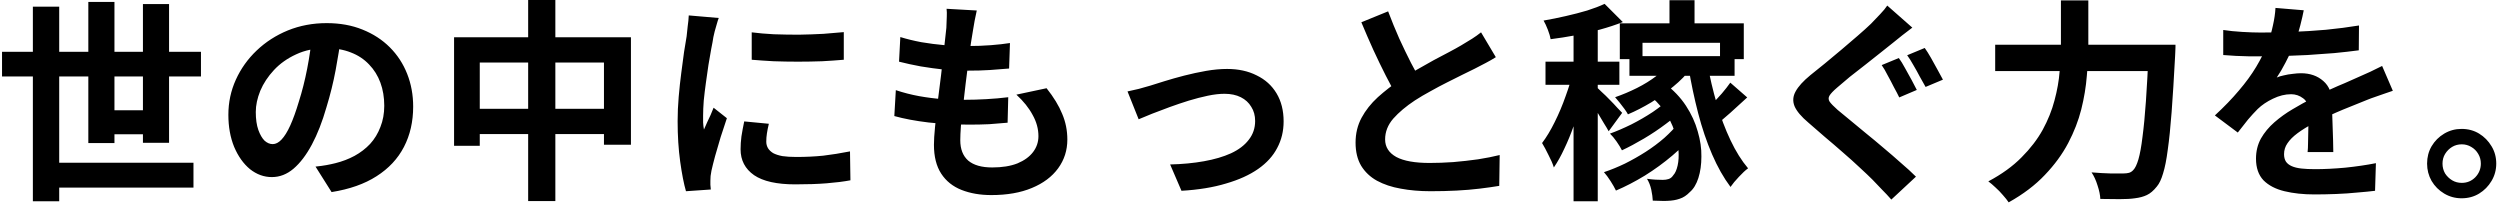 <svg width="467" height="38" viewBox="0 0 467 38" fill="none" xmlns="http://www.w3.org/2000/svg">
<path d="M0.38 9.68H37.54V14.28H0.38V9.68ZM8.62 30.4H36.14V35.04H8.62V30.4ZM18.54 20.6H28.78V25.08H18.54V20.6ZM6.14 1.24H11.06V37.6H6.14V1.24ZM16.5 0.36H21.38V26.72H16.5V0.36ZM26.7 0.76H31.58V26.68H26.7V0.76ZM63.74 6.6C63.473 8.627 63.127 10.787 62.7 13.08C62.273 15.373 61.7 17.693 60.98 20.04C60.207 22.733 59.3 25.053 58.26 27C57.22 28.947 56.073 30.453 54.82 31.52C53.593 32.56 52.247 33.08 50.78 33.08C49.313 33.08 47.953 32.587 46.7 31.6C45.473 30.587 44.487 29.2 43.74 27.44C43.02 25.68 42.66 23.68 42.66 21.44C42.66 19.12 43.127 16.933 44.06 14.88C44.993 12.827 46.287 11.013 47.94 9.44C49.62 7.84 51.567 6.587 53.78 5.68C56.02 4.773 58.433 4.32 61.02 4.32C63.5 4.32 65.727 4.72 67.7 5.52C69.7 6.32 71.407 7.427 72.82 8.84C74.233 10.253 75.313 11.907 76.06 13.8C76.807 15.693 77.18 17.733 77.18 19.92C77.18 22.72 76.607 25.227 75.46 27.44C74.313 29.653 72.607 31.48 70.34 32.92C68.1 34.36 65.3 35.347 61.94 35.88L58.94 31.12C59.713 31.04 60.393 30.947 60.98 30.84C61.567 30.733 62.127 30.613 62.66 30.48C63.94 30.16 65.127 29.707 66.22 29.12C67.34 28.507 68.313 27.76 69.14 26.88C69.967 25.973 70.607 24.92 71.06 23.72C71.54 22.52 71.78 21.2 71.78 19.76C71.78 18.187 71.54 16.747 71.06 15.44C70.58 14.133 69.873 13 68.94 12.04C68.007 11.053 66.873 10.307 65.54 9.8C64.207 9.267 62.673 9 60.94 9C58.807 9 56.927 9.387 55.3 10.16C53.673 10.907 52.3 11.88 51.18 13.08C50.06 14.28 49.207 15.573 48.62 16.96C48.06 18.347 47.78 19.667 47.78 20.92C47.78 22.253 47.94 23.373 48.26 24.28C48.58 25.16 48.967 25.827 49.42 26.28C49.9 26.707 50.407 26.92 50.94 26.92C51.5 26.92 52.047 26.64 52.58 26.08C53.14 25.493 53.687 24.613 54.22 23.44C54.753 22.267 55.287 20.787 55.82 19C56.433 17.08 56.953 15.027 57.38 12.84C57.807 10.653 58.113 8.52 58.3 6.44L63.74 6.6ZM84.82 6.96H117.86V27.04H112.82V11.68H89.62V27.24H84.82V6.96ZM87.3 20.32H115.62V25.04H87.3V20.32ZM98.66 0H103.74V37.56H98.66V0ZM140.42 6.04C141.647 6.2 143.02 6.32 144.54 6.4C146.087 6.453 147.647 6.48 149.22 6.48C150.82 6.453 152.353 6.4 153.82 6.32C155.287 6.213 156.553 6.107 157.62 6V11.16C156.393 11.267 155.047 11.36 153.58 11.44C152.113 11.493 150.607 11.52 149.06 11.52C147.513 11.52 145.993 11.493 144.5 11.44C143.033 11.36 141.673 11.267 140.42 11.16V6.04ZM143.62 23.12C143.46 23.787 143.34 24.387 143.26 24.92C143.18 25.427 143.14 25.947 143.14 26.48C143.14 26.907 143.247 27.307 143.46 27.68C143.673 28.027 143.993 28.333 144.42 28.6C144.873 28.84 145.447 29.027 146.14 29.16C146.86 29.267 147.727 29.32 148.74 29.32C150.527 29.32 152.207 29.24 153.78 29.08C155.353 28.893 157.02 28.627 158.78 28.28L158.86 33.68C157.58 33.92 156.1 34.107 154.42 34.24C152.767 34.373 150.807 34.44 148.54 34.44C145.1 34.44 142.54 33.867 140.86 32.72C139.18 31.547 138.34 29.933 138.34 27.88C138.34 27.107 138.393 26.307 138.5 25.48C138.633 24.627 138.807 23.693 139.02 22.68L143.62 23.12ZM134.26 3.36C134.153 3.627 134.033 4 133.9 4.48C133.767 4.96 133.633 5.427 133.5 5.88C133.393 6.333 133.313 6.68 133.26 6.92C133.18 7.48 133.047 8.213 132.86 9.12C132.7 10 132.527 11 132.34 12.12C132.18 13.213 132.02 14.333 131.86 15.48C131.7 16.627 131.567 17.733 131.46 18.8C131.38 19.867 131.34 20.8 131.34 21.6C131.34 21.973 131.34 22.4 131.34 22.88C131.367 23.36 131.42 23.8 131.5 24.2C131.687 23.747 131.887 23.293 132.1 22.84C132.313 22.387 132.527 21.933 132.74 21.48C132.953 21 133.14 20.547 133.3 20.12L135.78 22.08C135.407 23.173 135.02 24.347 134.62 25.6C134.247 26.853 133.9 28.04 133.58 29.16C133.287 30.253 133.06 31.16 132.9 31.88C132.847 32.173 132.793 32.507 132.74 32.88C132.713 33.253 132.7 33.547 132.7 33.76C132.7 33.973 132.7 34.227 132.7 34.52C132.727 34.84 132.753 35.133 132.78 35.4L128.14 35.72C127.74 34.333 127.38 32.493 127.06 30.2C126.74 27.88 126.58 25.36 126.58 22.64C126.58 21.147 126.647 19.627 126.78 18.08C126.913 16.533 127.073 15.053 127.26 13.64C127.447 12.2 127.62 10.893 127.78 9.72C127.967 8.547 128.127 7.573 128.26 6.8C128.313 6.24 128.38 5.613 128.46 4.92C128.567 4.2 128.633 3.52 128.66 2.88L134.26 3.36ZM182.46 1.96C182.3 2.68 182.167 3.32 182.06 3.88C181.953 4.44 181.86 4.987 181.78 5.52C181.673 6.08 181.54 6.893 181.38 7.96C181.247 9 181.087 10.187 180.9 11.52C180.74 12.827 180.567 14.2 180.38 15.64C180.22 17.053 180.06 18.44 179.9 19.8C179.74 21.16 179.607 22.4 179.5 23.52C179.42 24.64 179.38 25.533 179.38 26.2C179.38 27.853 179.873 29.12 180.86 30C181.873 30.853 183.367 31.28 185.34 31.28C187.207 31.28 188.78 31.027 190.06 30.52C191.34 29.987 192.313 29.28 192.98 28.4C193.647 27.52 193.98 26.533 193.98 25.44C193.98 24.08 193.62 22.76 192.9 21.48C192.207 20.173 191.193 18.907 189.86 17.68L195.5 16.48C196.833 18.16 197.807 19.76 198.42 21.28C199.06 22.773 199.38 24.373 199.38 26.08C199.38 28.08 198.807 29.867 197.66 31.44C196.513 33.013 194.873 34.24 192.74 35.12C190.633 36 188.113 36.44 185.18 36.44C183.1 36.44 181.247 36.12 179.62 35.48C177.993 34.84 176.727 33.827 175.82 32.44C174.913 31.053 174.46 29.253 174.46 27.04C174.46 26.213 174.527 25.12 174.66 23.76C174.793 22.373 174.953 20.853 175.14 19.2C175.353 17.52 175.567 15.827 175.78 14.12C175.993 12.387 176.18 10.747 176.34 9.2C176.527 7.653 176.673 6.32 176.78 5.2C176.833 4.267 176.86 3.56 176.86 3.08C176.887 2.573 176.873 2.093 176.82 1.64L182.46 1.96ZM168.18 6.92C169.38 7.293 170.687 7.613 172.1 7.88C173.513 8.12 174.967 8.307 176.46 8.44C177.953 8.547 179.367 8.6 180.7 8.6C182.273 8.6 183.74 8.547 185.1 8.44C186.46 8.333 187.647 8.2 188.66 8.04L188.5 12.8C187.3 12.907 186.1 13 184.9 13.08C183.7 13.16 182.26 13.2 180.58 13.2C179.22 13.2 177.807 13.133 176.34 13C174.873 12.84 173.42 12.64 171.98 12.4C170.54 12.133 169.193 11.84 167.94 11.52L168.18 6.92ZM167.34 16.84C168.78 17.32 170.233 17.693 171.7 17.96C173.193 18.227 174.66 18.413 176.1 18.52C177.567 18.6 178.967 18.64 180.3 18.64C181.527 18.64 182.847 18.6 184.26 18.52C185.7 18.44 187.06 18.32 188.34 18.16L188.22 22.92C187.1 23.027 185.953 23.12 184.78 23.2C183.607 23.253 182.393 23.28 181.14 23.28C178.473 23.28 175.913 23.147 173.46 22.88C171.007 22.587 168.873 22.187 167.06 21.68L167.34 16.84ZM210.62 17.08C211.233 16.947 211.94 16.787 212.74 16.6C213.54 16.387 214.247 16.187 214.86 16C215.527 15.787 216.42 15.507 217.54 15.16C218.66 14.813 219.887 14.467 221.22 14.12C222.58 13.773 223.94 13.48 225.3 13.24C226.687 13 227.993 12.88 229.22 12.88C231.327 12.88 233.167 13.28 234.74 14.08C236.34 14.853 237.58 15.973 238.46 17.44C239.34 18.907 239.78 20.653 239.78 22.68C239.78 24.493 239.38 26.147 238.58 27.64C237.807 29.133 236.62 30.44 235.02 31.56C233.42 32.68 231.42 33.587 229.02 34.28C226.647 35 223.873 35.453 220.7 35.64L218.58 30.72C220.873 30.667 222.98 30.467 224.9 30.12C226.847 29.773 228.527 29.28 229.94 28.64C231.38 27.973 232.487 27.133 233.26 26.12C234.06 25.107 234.46 23.933 234.46 22.6C234.46 21.587 234.22 20.707 233.74 19.96C233.287 19.187 232.633 18.587 231.78 18.16C230.927 17.733 229.913 17.52 228.74 17.52C227.807 17.52 226.767 17.64 225.62 17.88C224.473 18.12 223.287 18.427 222.06 18.8C220.86 19.173 219.673 19.573 218.5 20C217.327 20.427 216.233 20.84 215.22 21.24C214.207 21.64 213.367 21.987 212.7 22.28L210.62 17.08ZM279.42 10.68C278.833 11.053 278.207 11.413 277.54 11.76C276.9 12.107 276.207 12.467 275.46 12.84C274.847 13.16 274.087 13.533 273.18 13.96C272.3 14.387 271.34 14.867 270.3 15.4C269.287 15.907 268.26 16.453 267.22 17.04C266.18 17.6 265.207 18.173 264.3 18.76C262.647 19.853 261.3 20.987 260.26 22.16C259.247 23.333 258.74 24.627 258.74 26.04C258.74 27.453 259.433 28.547 260.82 29.32C262.207 30.067 264.287 30.44 267.06 30.44C268.447 30.44 269.913 30.387 271.46 30.28C273.033 30.147 274.58 29.973 276.1 29.76C277.62 29.52 278.967 29.253 280.14 28.96L280.06 34.72C278.94 34.907 277.713 35.08 276.38 35.24C275.073 35.4 273.647 35.52 272.1 35.6C270.58 35.68 268.953 35.72 267.22 35.72C265.22 35.72 263.367 35.56 261.66 35.24C259.98 34.947 258.5 34.453 257.22 33.76C255.967 33.067 254.98 32.133 254.26 30.96C253.567 29.787 253.22 28.347 253.22 26.64C253.22 24.933 253.593 23.387 254.34 22C255.087 20.613 256.1 19.333 257.38 18.16C258.687 16.987 260.113 15.88 261.66 14.84C262.62 14.2 263.633 13.587 264.7 13C265.767 12.387 266.807 11.8 267.82 11.24C268.86 10.68 269.82 10.173 270.7 9.72C271.607 9.24 272.353 8.827 272.94 8.48C273.713 8.027 274.393 7.613 274.98 7.24C275.567 6.867 276.127 6.467 276.66 6.04L279.42 10.68ZM259.3 2.12C259.967 3.88 260.66 5.573 261.38 7.2C262.127 8.827 262.86 10.347 263.58 11.76C264.327 13.173 265.007 14.44 265.62 15.56L261.1 18.24C260.38 17.013 259.633 15.64 258.86 14.12C258.087 12.6 257.313 11 256.54 9.32C255.767 7.613 255.02 5.893 254.3 4.16L259.3 2.12ZM311.86 0.04H316.54V5.84H311.86V0.04ZM304.38 10.48H324.02V14.16H304.38V10.48ZM302.58 4.36H325.74V11.04H321.3V8H306.82V11.04H302.58V4.36ZM312.34 11.52L315.9 12.76C314.993 13.96 313.887 15.093 312.58 16.16C311.3 17.227 309.927 18.213 308.46 19.12C306.993 20 305.54 20.747 304.1 21.36C303.967 21.093 303.753 20.76 303.46 20.36C303.167 19.96 302.86 19.56 302.54 19.16C302.22 18.76 301.94 18.427 301.7 18.16C303.087 17.68 304.447 17.107 305.78 16.44C307.113 15.773 308.34 15.013 309.46 14.16C310.607 13.307 311.567 12.427 312.34 11.52ZM307.58 17.36L310.94 15.56C312.593 16.813 313.927 18.213 314.94 19.76C315.953 21.307 316.687 22.907 317.14 24.56C317.62 26.187 317.847 27.747 317.82 29.24C317.82 30.733 317.633 32.067 317.26 33.24C316.887 34.413 316.353 35.293 315.66 35.88C315.073 36.493 314.447 36.907 313.78 37.12C313.113 37.36 312.34 37.493 311.46 37.52C311.06 37.547 310.62 37.547 310.14 37.52C309.687 37.52 309.22 37.507 308.74 37.48C308.713 36.893 308.62 36.213 308.46 35.44C308.3 34.693 308.033 34.013 307.66 33.4C308.247 33.48 308.78 33.533 309.26 33.56C309.74 33.587 310.193 33.6 310.62 33.6C311.02 33.6 311.38 33.547 311.7 33.44C312.047 33.333 312.34 33.093 312.58 32.72C312.927 32.347 313.193 31.747 313.38 30.92C313.567 30.093 313.62 29.133 313.54 28.04C313.46 26.92 313.207 25.733 312.78 24.48C312.38 23.227 311.753 21.987 310.9 20.76C310.047 19.533 308.94 18.4 307.58 17.36ZM318.94 11.92C319.393 14.427 319.98 16.92 320.7 19.4C321.42 21.853 322.273 24.12 323.26 26.2C324.247 28.28 325.34 30.027 326.54 31.44C326.033 31.813 325.46 32.347 324.82 33.04C324.18 33.707 323.66 34.333 323.26 34.92C321.98 33.213 320.833 31.187 319.82 28.84C318.807 26.493 317.94 23.933 317.22 21.16C316.5 18.387 315.9 15.547 315.42 12.64L318.94 11.92ZM323.22 15.44L326.38 18.2C325.34 19.16 324.287 20.12 323.22 21.08C322.153 22.04 321.18 22.84 320.3 23.48L317.98 21.24C318.513 20.76 319.1 20.187 319.74 19.52C320.407 18.827 321.047 18.133 321.66 17.44C322.273 16.72 322.793 16.053 323.22 15.44ZM311.86 18.44L314.58 20.28C313.673 21.187 312.553 22.133 311.22 23.12C309.913 24.107 308.54 25.027 307.1 25.88C305.66 26.733 304.287 27.467 302.98 28.08C302.74 27.6 302.407 27.053 301.98 26.44C301.553 25.827 301.14 25.333 300.74 24.96C301.993 24.507 303.327 23.933 304.74 23.24C306.153 22.52 307.487 21.747 308.74 20.92C309.993 20.067 311.033 19.24 311.86 18.44ZM313.54 23L316.46 24.96C315.367 26.32 314.02 27.68 312.42 29.04C310.82 30.4 309.1 31.653 307.26 32.8C305.42 33.92 303.62 34.853 301.86 35.6C301.62 35.093 301.287 34.507 300.86 33.84C300.433 33.173 300.02 32.613 299.62 32.16C300.9 31.733 302.207 31.2 303.54 30.56C304.873 29.893 306.167 29.16 307.42 28.36C308.7 27.533 309.86 26.667 310.9 25.76C311.94 24.827 312.82 23.907 313.54 23ZM293.94 3.8H298.46V37.6H293.94V3.8ZM288.7 11.52H302.5V15.84H288.7V11.52ZM293.9 13.28L296.66 14.4C296.34 15.813 295.953 17.293 295.5 18.84C295.047 20.387 294.54 21.933 293.98 23.48C293.447 25 292.86 26.427 292.22 27.76C291.607 29.093 290.953 30.267 290.26 31.28C290.047 30.587 289.713 29.813 289.26 28.96C288.833 28.08 288.433 27.333 288.06 26.72C288.887 25.627 289.673 24.32 290.42 22.8C291.193 21.253 291.873 19.64 292.46 17.96C293.073 16.28 293.553 14.72 293.9 13.28ZM299.74 0.72L303.14 4.12C301.86 4.627 300.447 5.093 298.9 5.52C297.38 5.92 295.833 6.28 294.26 6.6C292.687 6.893 291.153 7.133 289.66 7.32C289.58 6.84 289.407 6.253 289.14 5.56C288.873 4.867 288.607 4.293 288.34 3.84C289.727 3.6 291.113 3.32 292.5 3C293.913 2.68 295.247 2.333 296.5 1.96C297.753 1.56 298.833 1.147 299.74 0.72ZM298.22 16.24C298.433 16.427 298.767 16.747 299.22 17.2C299.7 17.627 300.193 18.107 300.7 18.64C301.233 19.173 301.7 19.667 302.1 20.12C302.527 20.547 302.833 20.867 303.02 21.08L300.5 24.52C300.287 24.12 299.993 23.627 299.62 23.04C299.273 22.427 298.9 21.8 298.5 21.16C298.1 20.52 297.7 19.92 297.3 19.36C296.9 18.773 296.567 18.307 296.3 17.96L298.22 16.24ZM354.7 10.84C355.073 11.347 355.46 11.973 355.86 12.72C356.287 13.467 356.7 14.213 357.1 14.96C357.5 15.707 357.82 16.32 358.06 16.8L354.78 18.2C354.513 17.64 354.18 17 353.78 16.28C353.407 15.533 353.02 14.8 352.62 14.08C352.247 13.333 351.873 12.693 351.5 12.16L354.7 10.84ZM359.54 8.96C359.887 9.44 360.273 10.053 360.7 10.8C361.127 11.547 361.54 12.293 361.94 13.04C362.34 13.76 362.673 14.373 362.94 14.88L359.7 16.24C359.38 15.68 359.02 15.04 358.62 14.32C358.247 13.6 357.847 12.88 357.42 12.16C357.02 11.44 356.633 10.827 356.26 10.32L359.54 8.96ZM357.22 5.16C356.607 5.613 355.98 6.093 355.34 6.6C354.727 7.08 354.18 7.52 353.7 7.92C353.06 8.427 352.273 9.053 351.34 9.8C350.433 10.52 349.473 11.28 348.46 12.08C347.447 12.853 346.473 13.613 345.54 14.36C344.633 15.107 343.847 15.773 343.18 16.36C342.46 16.973 341.98 17.48 341.74 17.88C341.527 18.253 341.54 18.627 341.78 19C342.047 19.373 342.54 19.88 343.26 20.52C343.873 21.027 344.633 21.653 345.54 22.4C346.447 23.147 347.447 23.973 348.54 24.88C349.633 25.76 350.74 26.68 351.86 27.64C352.98 28.573 354.06 29.507 355.1 30.44C356.167 31.347 357.1 32.2 357.9 33L353.3 37.28C352.74 36.64 352.153 36.013 351.54 35.4C350.953 34.787 350.367 34.173 349.78 33.56C349.167 32.947 348.38 32.2 347.42 31.32C346.46 30.413 345.407 29.467 344.26 28.48C343.14 27.493 342.007 26.52 340.86 25.56C339.74 24.573 338.727 23.693 337.82 22.92C336.487 21.8 335.62 20.773 335.22 19.84C334.847 18.907 334.913 17.987 335.42 17.08C335.927 16.147 336.847 15.133 338.18 14.04C338.953 13.427 339.847 12.707 340.86 11.88C341.873 11.027 342.913 10.16 343.98 9.28C345.047 8.373 346.06 7.507 347.02 6.68C348.007 5.827 348.833 5.08 349.5 4.44C350.06 3.853 350.633 3.253 351.22 2.64C351.807 2.027 352.247 1.493 352.54 1.04L357.22 5.16ZM372.7 8.36H403.38V13.28H372.7V8.36ZM401.38 8.36H406.38C406.38 8.36 406.38 8.507 406.38 8.8C406.38 9.093 406.367 9.427 406.34 9.8C406.34 10.147 406.327 10.427 406.3 10.64C406.087 14.64 405.873 18.067 405.66 20.92C405.447 23.747 405.207 26.093 404.94 27.96C404.7 29.827 404.407 31.307 404.06 32.4C403.74 33.493 403.353 34.307 402.9 34.84C402.287 35.613 401.66 36.147 401.02 36.44C400.407 36.733 399.66 36.933 398.78 37.04C398.06 37.147 397.113 37.2 395.94 37.2C394.767 37.2 393.567 37.187 392.34 37.16C392.313 36.44 392.14 35.6 391.82 34.64C391.527 33.68 391.153 32.867 390.7 32.2C391.98 32.307 393.153 32.373 394.22 32.4C395.313 32.4 396.127 32.4 396.66 32.4C397.06 32.4 397.407 32.36 397.7 32.28C397.993 32.2 398.26 32.027 398.5 31.76C398.847 31.413 399.167 30.747 399.46 29.76C399.753 28.747 400.007 27.347 400.22 25.56C400.46 23.773 400.673 21.547 400.86 18.88C401.047 16.187 401.22 13 401.38 9.32V8.36ZM384.98 0.08H390.1V8.36C390.1 10.173 390.007 12.107 389.82 14.16C389.66 16.213 389.313 18.307 388.78 20.44C388.247 22.547 387.433 24.64 386.34 26.72C385.247 28.8 383.793 30.787 381.98 32.68C380.193 34.573 377.94 36.28 375.22 37.8C374.953 37.4 374.593 36.947 374.14 36.44C373.713 35.933 373.247 35.453 372.74 35C372.26 34.547 371.82 34.173 371.42 33.88C373.927 32.547 375.993 31.053 377.62 29.4C379.273 27.747 380.593 26.027 381.58 24.24C382.567 22.427 383.3 20.6 383.78 18.76C384.287 16.893 384.607 15.08 384.74 13.32C384.9 11.533 384.98 9.88 384.98 8.36V0.08ZM430.34 1.92C430.207 2.64 429.993 3.573 429.7 4.72C429.407 5.867 428.98 7.16 428.42 8.6C427.993 9.587 427.5 10.613 426.94 11.68C426.407 12.72 425.86 13.653 425.3 14.48C425.647 14.32 426.087 14.187 426.62 14.08C427.153 13.947 427.7 13.853 428.26 13.8C428.847 13.72 429.367 13.68 429.82 13.68C431.5 13.68 432.887 14.16 433.98 15.12C435.1 16.08 435.66 17.507 435.66 19.4C435.66 19.933 435.66 20.587 435.66 21.36C435.687 22.133 435.713 22.947 435.74 23.8C435.767 24.627 435.793 25.44 435.82 26.24C435.847 27.04 435.86 27.76 435.86 28.4H431.06C431.113 27.947 431.14 27.413 431.14 26.8C431.167 26.16 431.18 25.493 431.18 24.8C431.207 24.107 431.22 23.44 431.22 22.8C431.247 22.133 431.26 21.533 431.26 21C431.26 19.72 430.913 18.84 430.22 18.36C429.553 17.853 428.807 17.6 427.98 17.6C426.86 17.6 425.727 17.88 424.58 18.44C423.46 18.973 422.513 19.613 421.74 20.36C421.153 20.947 420.553 21.6 419.94 22.32C419.353 23.04 418.713 23.853 418.02 24.76L413.74 21.56C415.473 19.96 416.967 18.413 418.22 16.92C419.5 15.427 420.58 13.947 421.46 12.48C422.34 11.013 423.06 9.547 423.62 8.08C424.02 7.013 424.34 5.907 424.58 4.76C424.847 3.587 425.007 2.493 425.06 1.48L430.34 1.92ZM415.3 5.6C416.313 5.76 417.487 5.88 418.82 5.96C420.153 6.04 421.327 6.08 422.34 6.08C424.1 6.08 426.02 6.04 428.1 5.96C430.207 5.88 432.34 5.747 434.5 5.56C436.66 5.347 438.713 5.08 440.66 4.76L440.62 9.4C439.207 9.587 437.673 9.76 436.02 9.92C434.393 10.053 432.727 10.173 431.02 10.28C429.34 10.36 427.727 10.427 426.18 10.48C424.633 10.507 423.26 10.52 422.06 10.52C421.527 10.52 420.86 10.52 420.06 10.52C419.287 10.493 418.487 10.467 417.66 10.44C416.833 10.387 416.047 10.333 415.3 10.28V5.6ZM446.98 16.96C446.553 17.093 446.047 17.267 445.46 17.48C444.9 17.667 444.327 17.867 443.74 18.08C443.18 18.267 442.673 18.453 442.22 18.64C440.94 19.147 439.42 19.76 437.66 20.48C435.927 21.2 434.113 22.04 432.22 23C431.02 23.64 430.007 24.267 429.18 24.88C428.353 25.493 427.727 26.12 427.3 26.76C426.873 27.373 426.66 28.053 426.66 28.8C426.66 29.36 426.78 29.827 427.02 30.2C427.26 30.547 427.62 30.827 428.1 31.04C428.58 31.253 429.18 31.4 429.9 31.48C430.62 31.56 431.473 31.6 432.46 31.6C434.167 31.6 436.047 31.507 438.1 31.32C440.153 31.107 442.06 30.827 443.82 30.48L443.66 35.64C442.807 35.747 441.727 35.853 440.42 35.96C439.113 36.093 437.753 36.187 436.34 36.24C434.953 36.293 433.62 36.32 432.34 36.32C430.26 36.32 428.393 36.12 426.74 35.72C425.087 35.32 423.78 34.64 422.82 33.68C421.887 32.693 421.42 31.347 421.42 29.64C421.42 28.253 421.727 27 422.34 25.88C422.98 24.76 423.82 23.747 424.86 22.84C425.9 21.933 427.033 21.12 428.26 20.4C429.513 19.653 430.74 18.973 431.94 18.36C433.167 17.72 434.273 17.173 435.26 16.72C436.247 16.267 437.167 15.867 438.02 15.52C438.9 15.147 439.74 14.773 440.54 14.4C441.313 14.053 442.06 13.72 442.78 13.4C443.5 13.053 444.233 12.693 444.98 12.32L446.98 16.96ZM459.82 24.08C461.047 24.08 462.14 24.373 463.1 24.96C464.06 25.547 464.833 26.333 465.42 27.32C466.007 28.28 466.3 29.36 466.3 30.56C466.3 31.733 466.007 32.813 465.42 33.8C464.833 34.787 464.06 35.573 463.1 36.16C462.14 36.747 461.047 37.04 459.82 37.04C458.647 37.04 457.567 36.747 456.58 36.16C455.593 35.573 454.807 34.787 454.22 33.8C453.66 32.813 453.38 31.733 453.38 30.56C453.38 29.36 453.66 28.28 454.22 27.32C454.807 26.333 455.593 25.547 456.58 24.96C457.567 24.373 458.647 24.08 459.82 24.08ZM459.86 34.16C460.847 34.16 461.687 33.813 462.38 33.12C463.073 32.4 463.42 31.547 463.42 30.56C463.42 29.893 463.26 29.293 462.94 28.76C462.62 28.2 462.18 27.76 461.62 27.44C461.087 27.12 460.5 26.96 459.86 26.96C459.193 26.96 458.593 27.12 458.06 27.44C457.527 27.76 457.087 28.2 456.74 28.76C456.42 29.293 456.26 29.893 456.26 30.56C456.26 31.227 456.42 31.84 456.74 32.4C457.087 32.933 457.527 33.36 458.06 33.68C458.593 34 459.193 34.16 459.86 34.16Z" fill="black"/>
</svg>
